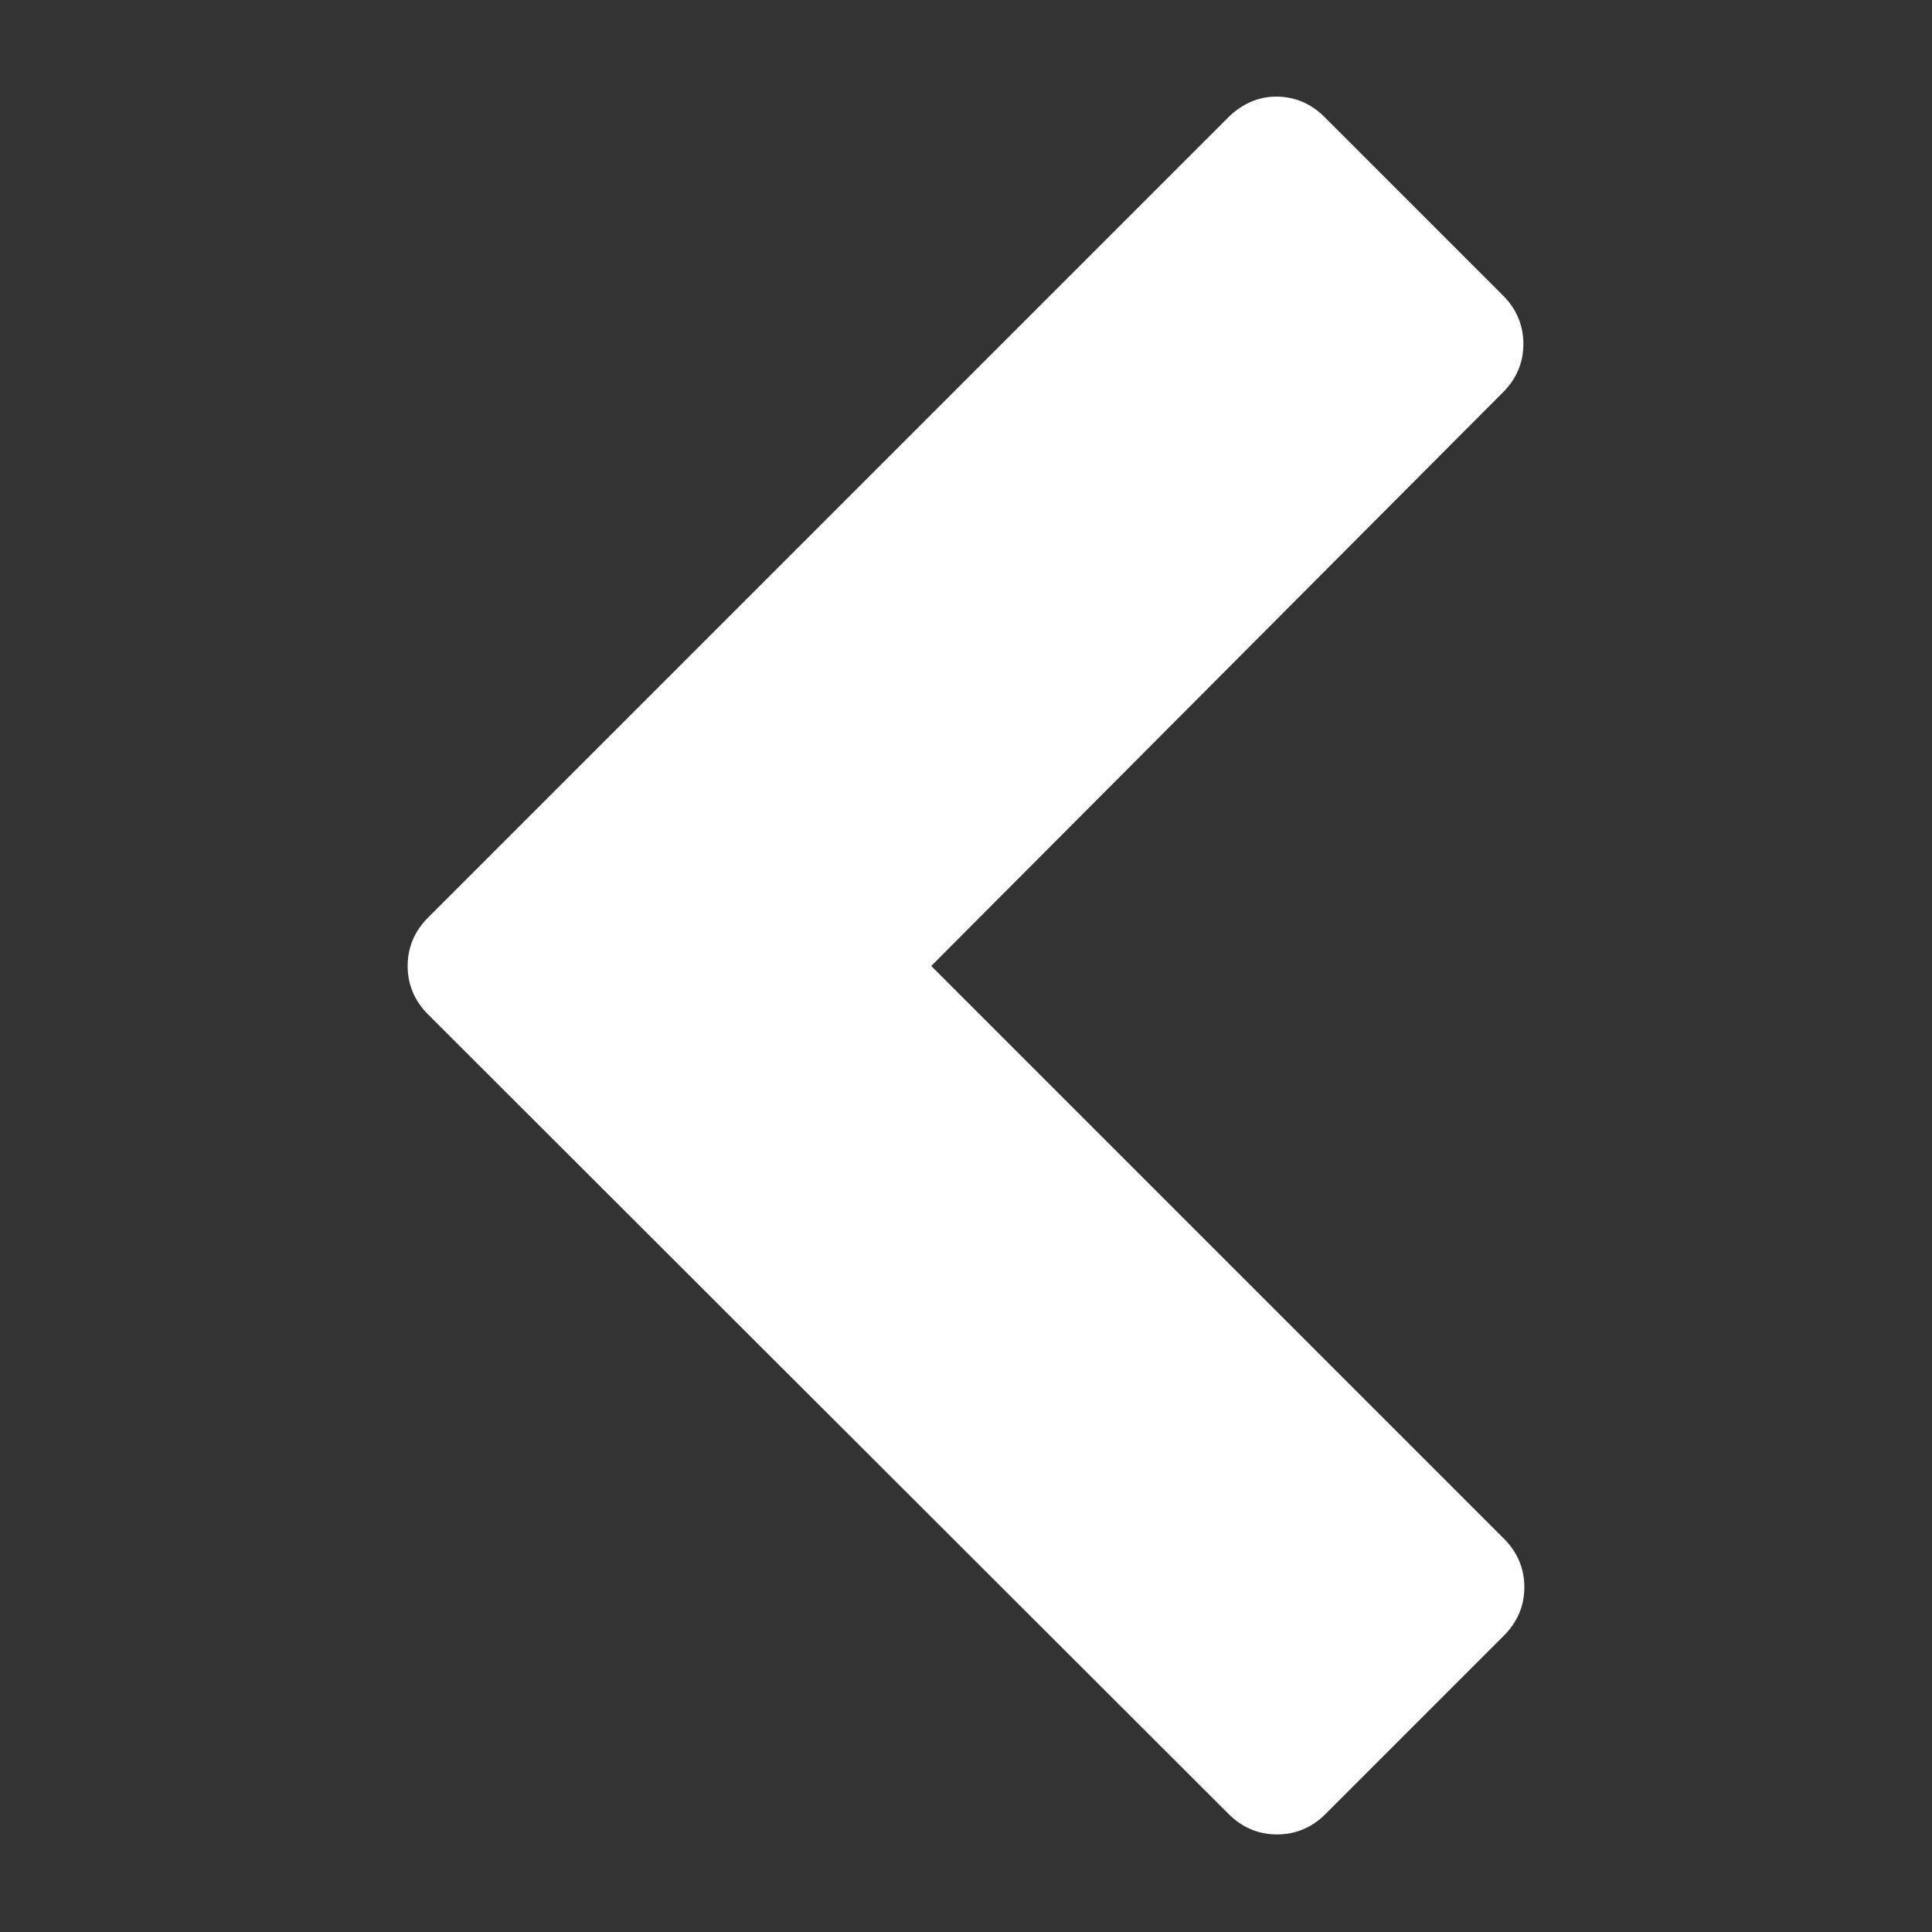 <?xml version="1.0" encoding="utf-8"?>
<!-- Generator: Adobe Illustrator 23.0.2, SVG Export Plug-In . SVG Version: 6.00 Build 0)  -->
<svg version="1.2" baseProfile="tiny" id="Vrstva_1"
	 xmlns="http://www.w3.org/2000/svg" xmlns:xlink="http://www.w3.org/1999/xlink" x="0px" y="0px" viewBox="0 0 20 20"
	 xml:space="preserve">
<rect x="0" y="0" width="20" height="20" fill="#333333" stroke="none"/>
<rect x="1.74" y="-118" fill="none" width="256" height="256"/>
<g>
	<path fill="#FFFFFF" d="M4.43,9.5l8.28-8.28C12.85,1.08,13.02,1,13.21,1s0.36,0.07,0.5,0.21l1.85,1.85
		c0.14,0.14,0.21,0.31,0.21,0.5c0,0.19-0.07,0.36-0.21,0.5L9.64,10l5.93,5.93c0.14,0.14,0.21,0.31,0.21,0.5s-0.07,0.36-0.21,0.5
		l-1.85,1.85c-0.14,0.14-0.31,0.21-0.5,0.21s-0.36-0.07-0.5-0.21L4.43,10.5c-0.14-0.14-0.21-0.31-0.21-0.5
		C4.22,9.81,4.29,9.64,4.43,9.5z"/>
</g>
<rect fill="none" width="20" height="20"/>
</svg>
